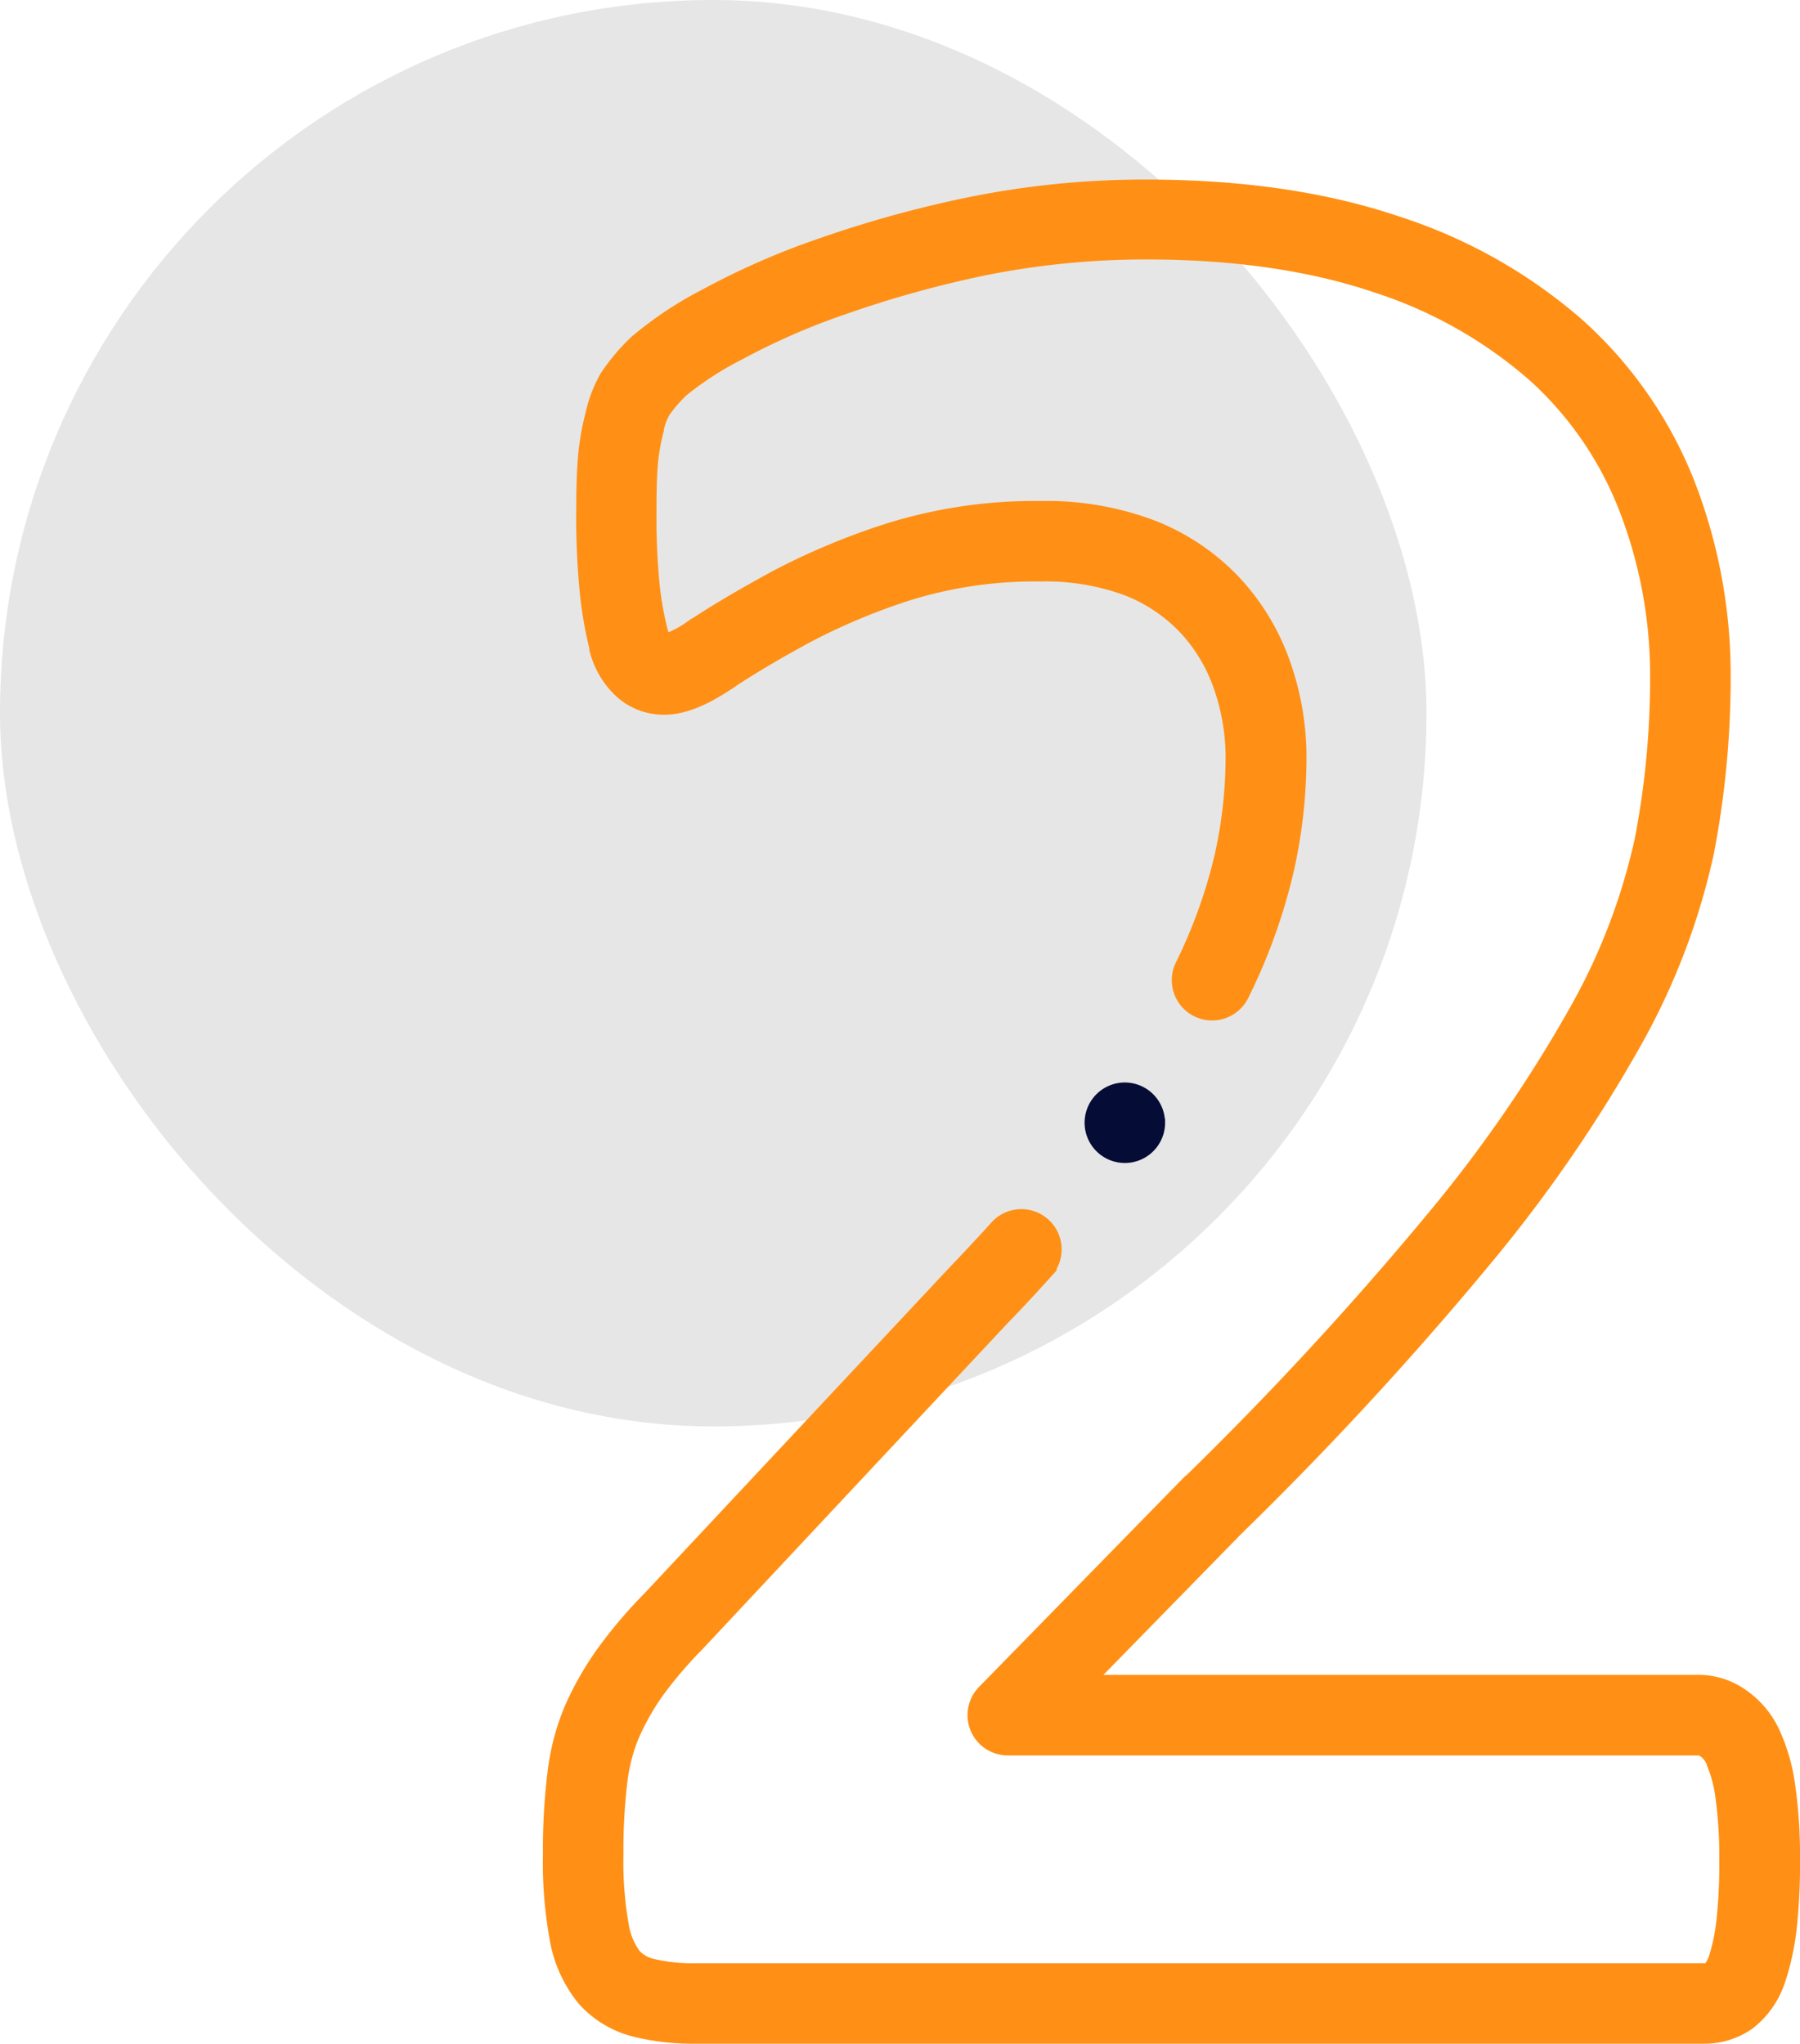 <svg xmlns="http://www.w3.org/2000/svg" viewBox="0 0 225.87 256.5"><defs><style>.cls-1{fill:#e6e6e6;}.cls-2{fill:#ff9015;stroke:#ff9015;}.cls-2,.cls-3{stroke-miterlimit:10;}.cls-3{fill:#050c35;stroke:#050c35;}</style></defs><g id="Calque_2" data-name="Calque 2"><g id="Calque_1-2" data-name="Calque 1"><rect class="cls-1" width="179" height="179" rx="89.5"/><path class="cls-2" d="M224.8,224.31a23.62,23.62,0,0,0-1.92-6.9,11.81,11.81,0,0,0-4-4.86,9.7,9.7,0,0,0-5.74-1.87H137.27l18.12-18.53A434.9,434.9,0,0,0,186.87,158a182.49,182.49,0,0,0,18.69-27.23,86.07,86.07,0,0,0,9-23.69,116.12,116.12,0,0,0,2.11-21.93,66.73,66.73,0,0,0-4.49-24.53,53,53,0,0,0-13.83-20,64.79,64.79,0,0,0-23-13c-9-3.05-19.62-4.59-31.51-4.59a110.82,110.82,0,0,0-21.82,2.13,144.17,144.17,0,0,0-19,5.21A94.94,94.94,0,0,0,88.33,36.8a46.5,46.5,0,0,0-8.71,5.8.86.86,0,0,0-.14.13A25.19,25.19,0,0,0,75.88,47a.61.61,0,0,1-.07.1A16.77,16.77,0,0,0,74,51.77,33.58,33.58,0,0,0,73.06,57c-.17,1.81-.25,4-.25,7a97.17,97.17,0,0,0,.43,10.23,50.37,50.37,0,0,0,1.21,7.07c0,.06,0,.12,0,.19A11.13,11.13,0,0,0,77.65,87a8.36,8.36,0,0,0,5.69,2.19c2.47,0,5.21-1.1,8.64-3.45,2.44-1.63,5.53-3.46,9.41-5.57a78.49,78.49,0,0,1,12.84-5.37,53.11,53.11,0,0,1,16.35-2.33,29.17,29.17,0,0,1,10.69,1.75A19.8,19.8,0,0,1,148.43,79a20.32,20.32,0,0,1,4.33,7.16,26.65,26.65,0,0,1,1.53,9.07,56.69,56.69,0,0,1-1.35,12A63.36,63.36,0,0,1,148,121a4.55,4.55,0,0,0,8.19,4,71.9,71.9,0,0,0,5.69-15.87,65.1,65.1,0,0,0,1.56-13.91,35.6,35.6,0,0,0-2.06-12.13,29.38,29.38,0,0,0-6.24-10.3,28.64,28.64,0,0,0-10.41-7,37.83,37.83,0,0,0-14.11-2.42,62,62,0,0,0-19.16,2.78,87.82,87.82,0,0,0-14.35,6c-4.16,2.26-7.48,4.23-10.16,6l-.05,0A13.65,13.65,0,0,1,83.62,80a6.56,6.56,0,0,1-.36-1,40.57,40.57,0,0,1-1-5.73,87.37,87.37,0,0,1-.38-9.26c0-2.72.06-4.68.21-6.16A25,25,0,0,1,82.8,54a.57.57,0,0,0,0-.14,7.42,7.42,0,0,1,.79-2.07,17.43,17.43,0,0,1,2.21-2.55,39.41,39.41,0,0,1,6.92-4.49,86.15,86.15,0,0,1,13.33-5.83A137.53,137.53,0,0,1,123.86,34a103,103,0,0,1,20-1.94c10.9,0,20.52,1.39,28.59,4.11a56,56,0,0,1,19.77,11.13A43.5,43.5,0,0,1,203.7,64a57.71,57.71,0,0,1,3.86,21.2,106.35,106.35,0,0,1-1.94,20.17,77,77,0,0,1-8.07,21.13,174,174,0,0,1-17.76,25.83A426.37,426.37,0,0,1,149,185.71s0,0-.05,0L123.2,212.05a4.56,4.56,0,0,0,3.26,7.74h86.7a.53.53,0,0,1,.4.13l.26.18a3.11,3.11,0,0,1,.87,1.28l0,.07a15.62,15.62,0,0,1,1.08,4.21,52.67,52.67,0,0,1,.47,7.57,65.85,65.85,0,0,1-.37,7.9,23.76,23.76,0,0,1-1,4.66,3.75,3.75,0,0,1-.59,1,1,1,0,0,1-.43.08H87.28a22,22,0,0,1-5.3-.55,4,4,0,0,1-2.12-1.2,8.2,8.2,0,0,1-1.47-3.63,45,45,0,0,1-.66-8.76,72,72,0,0,1,.48-9,21.26,21.26,0,0,1,1.51-5.88,30.93,30.93,0,0,1,3-5.3,51.94,51.94,0,0,1,5.13-6l.06-.07,38.12-40.73c1.94-2,3.79-4,5.51-5.91a4.55,4.55,0,0,0-6.75-6.11c-1.66,1.84-3.47,3.78-5.36,5.75l0,0L81.32,200.2a60.78,60.78,0,0,0-6,7.07,40.12,40.12,0,0,0-3.92,6.87,30,30,0,0,0-2.21,8.4,79.13,79.13,0,0,0-.56,10.22,53.49,53.49,0,0,0,.85,10.63A16.75,16.75,0,0,0,73,251.12a13.12,13.12,0,0,0,6.71,4,30.65,30.65,0,0,0,7.58.84H213.86a9.92,9.92,0,0,0,5.65-1.73l.11-.08a11.47,11.47,0,0,0,3.74-5.11c0-.07,0-.14.08-.2a32.82,32.82,0,0,0,1.49-6.62,74,74,0,0,0,.44-9,61.13,61.13,0,0,0-.57-8.92Z"/><path class="cls-3" d="M145.69,140.89a4.55,4.55,0,0,0-4.55-4.55h0a4.55,4.55,0,1,0,4.56,4.55Z"/></g></g></svg>